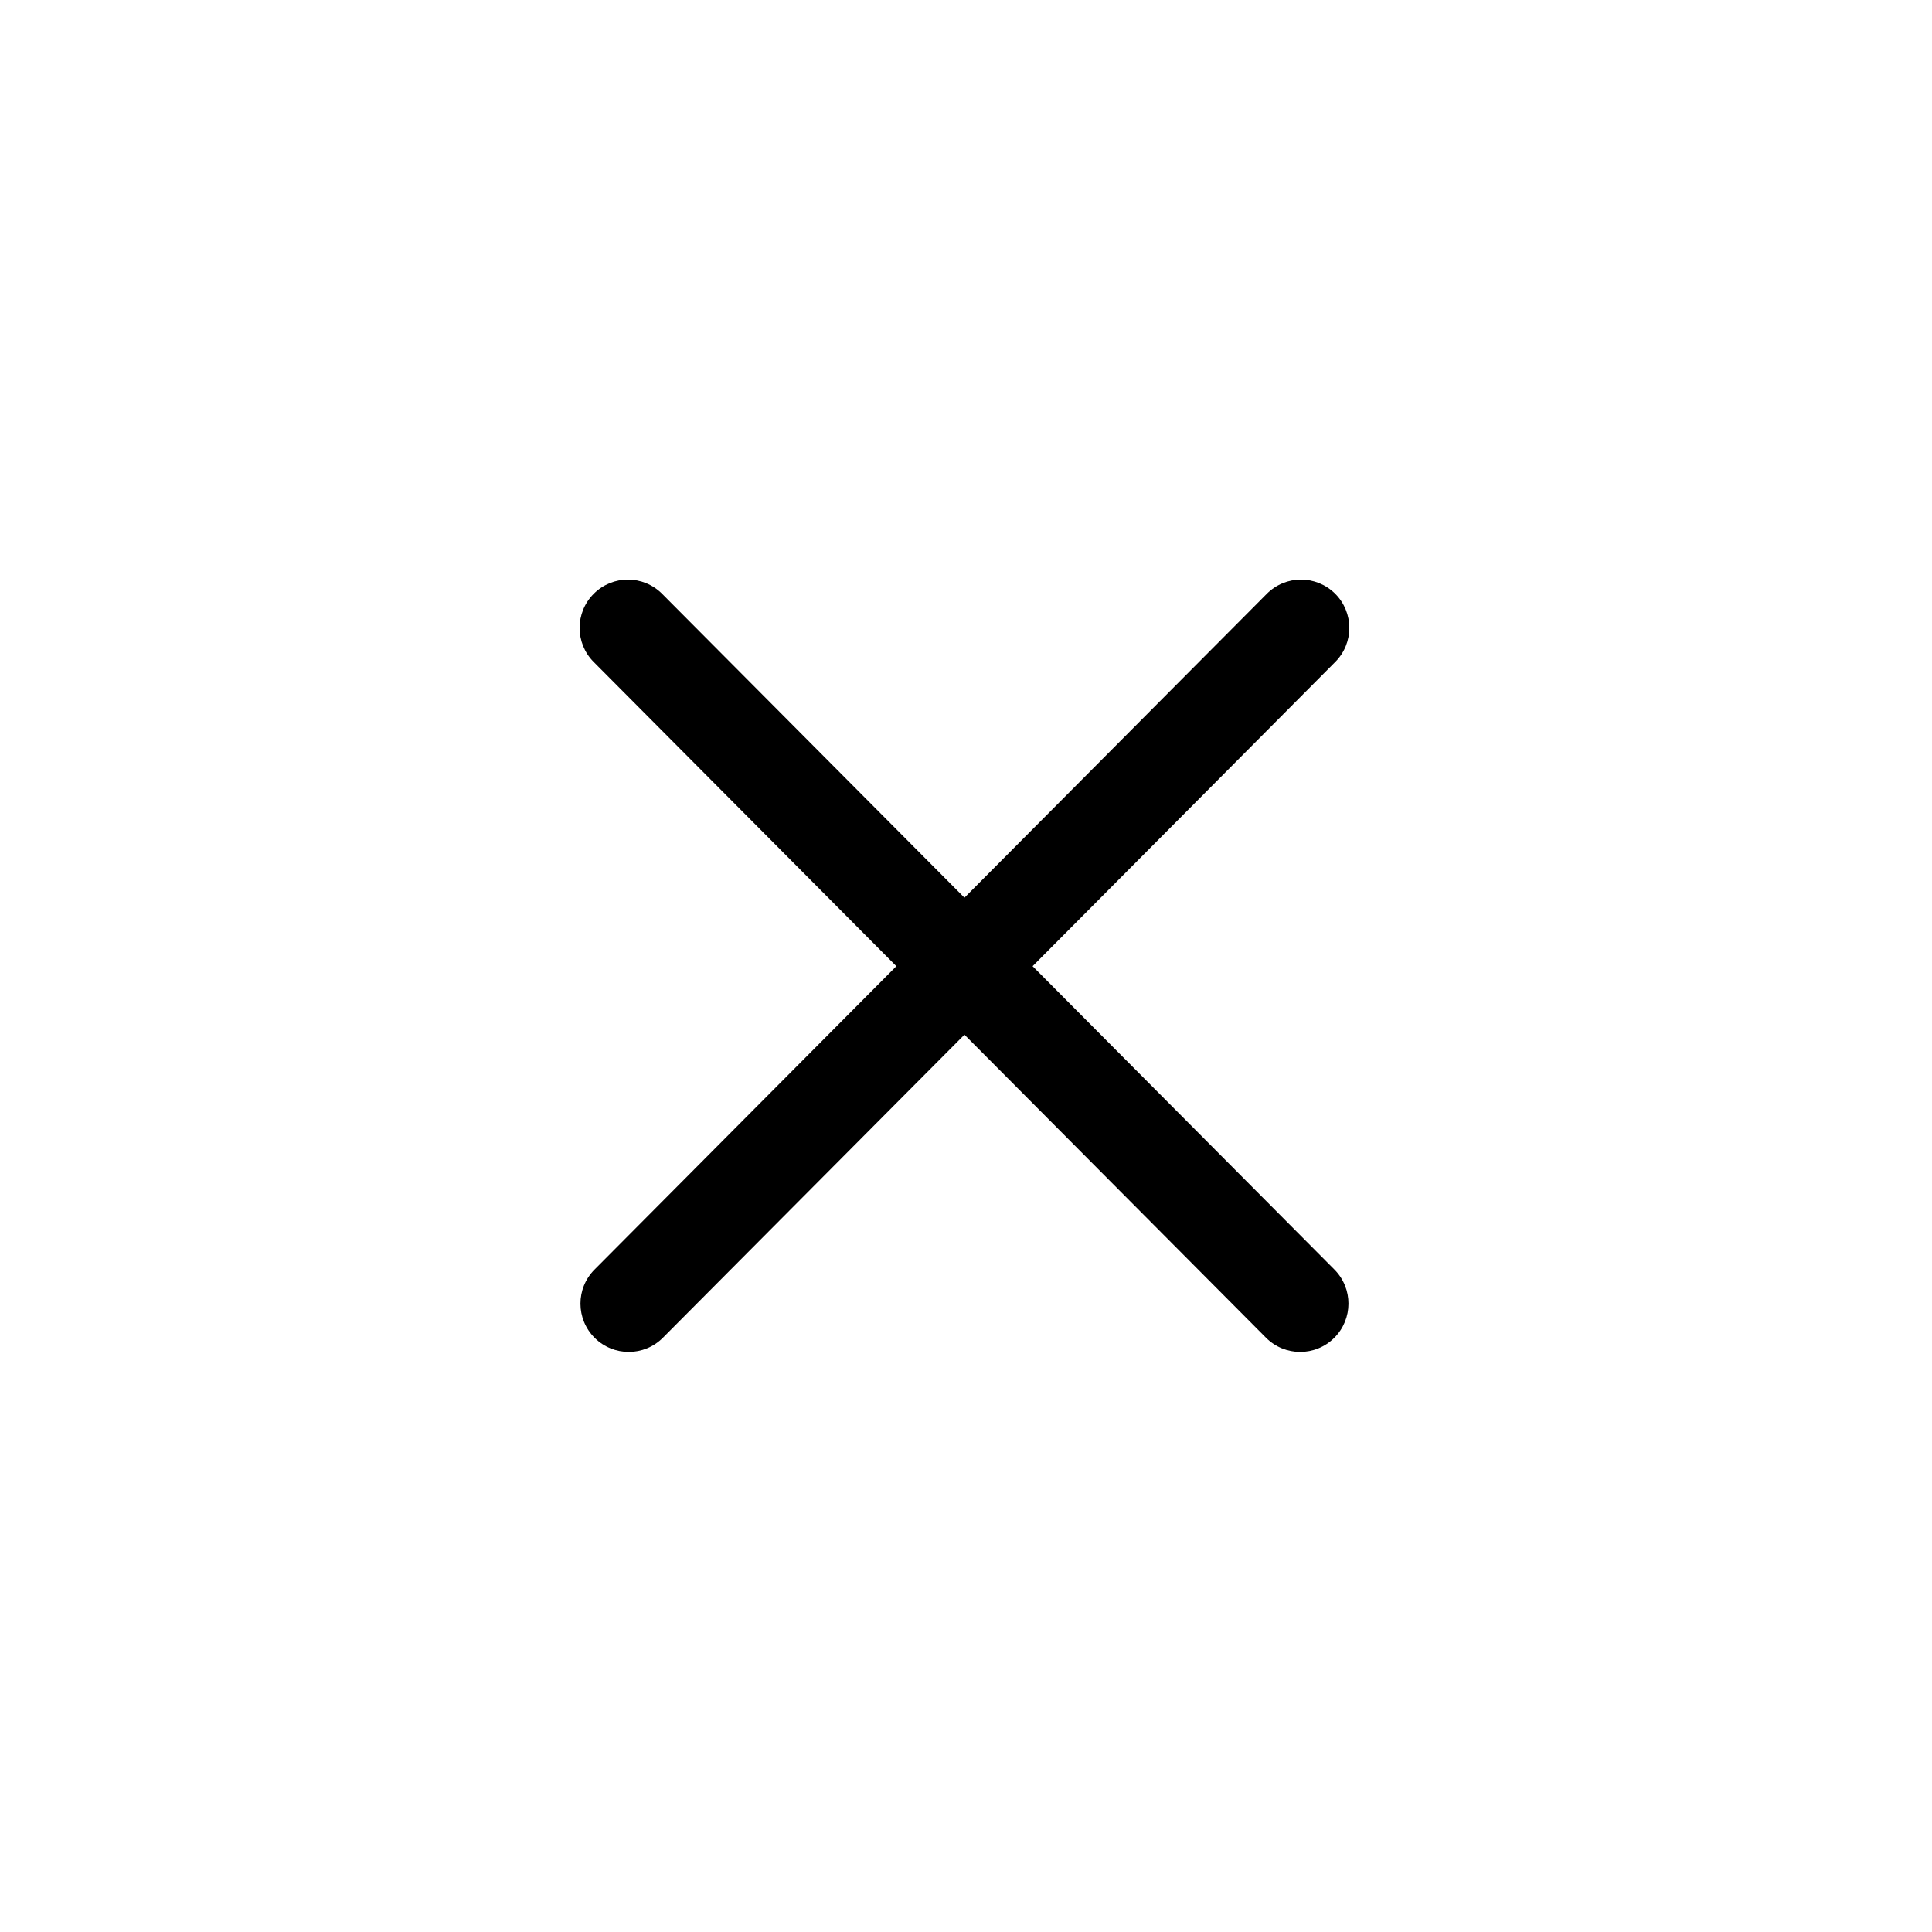 <svg width="40" height="40" viewBox="0 0 40 40" fill="none" xmlns="http://www.w3.org/2000/svg">
<path fill-rule="evenodd" clip-rule="evenodd" d="M13.709 12.295C13.319 11.903 12.686 11.902 12.295 12.291C11.903 12.681 11.902 13.314 12.291 13.705L18.558 20.004L12.309 26.285C11.919 26.676 11.921 27.309 12.312 27.699C12.704 28.088 13.337 28.087 13.726 27.695L19.968 21.422L26.21 27.695C26.599 28.087 27.233 28.088 27.624 27.699C28.015 27.309 28.017 26.676 27.628 26.285L21.379 20.004L27.645 13.705C28.035 13.314 28.033 12.681 27.642 12.291C27.25 11.902 26.617 11.903 26.227 12.295L19.968 18.586L13.709 12.295Z" fill="black"/>
</svg>
